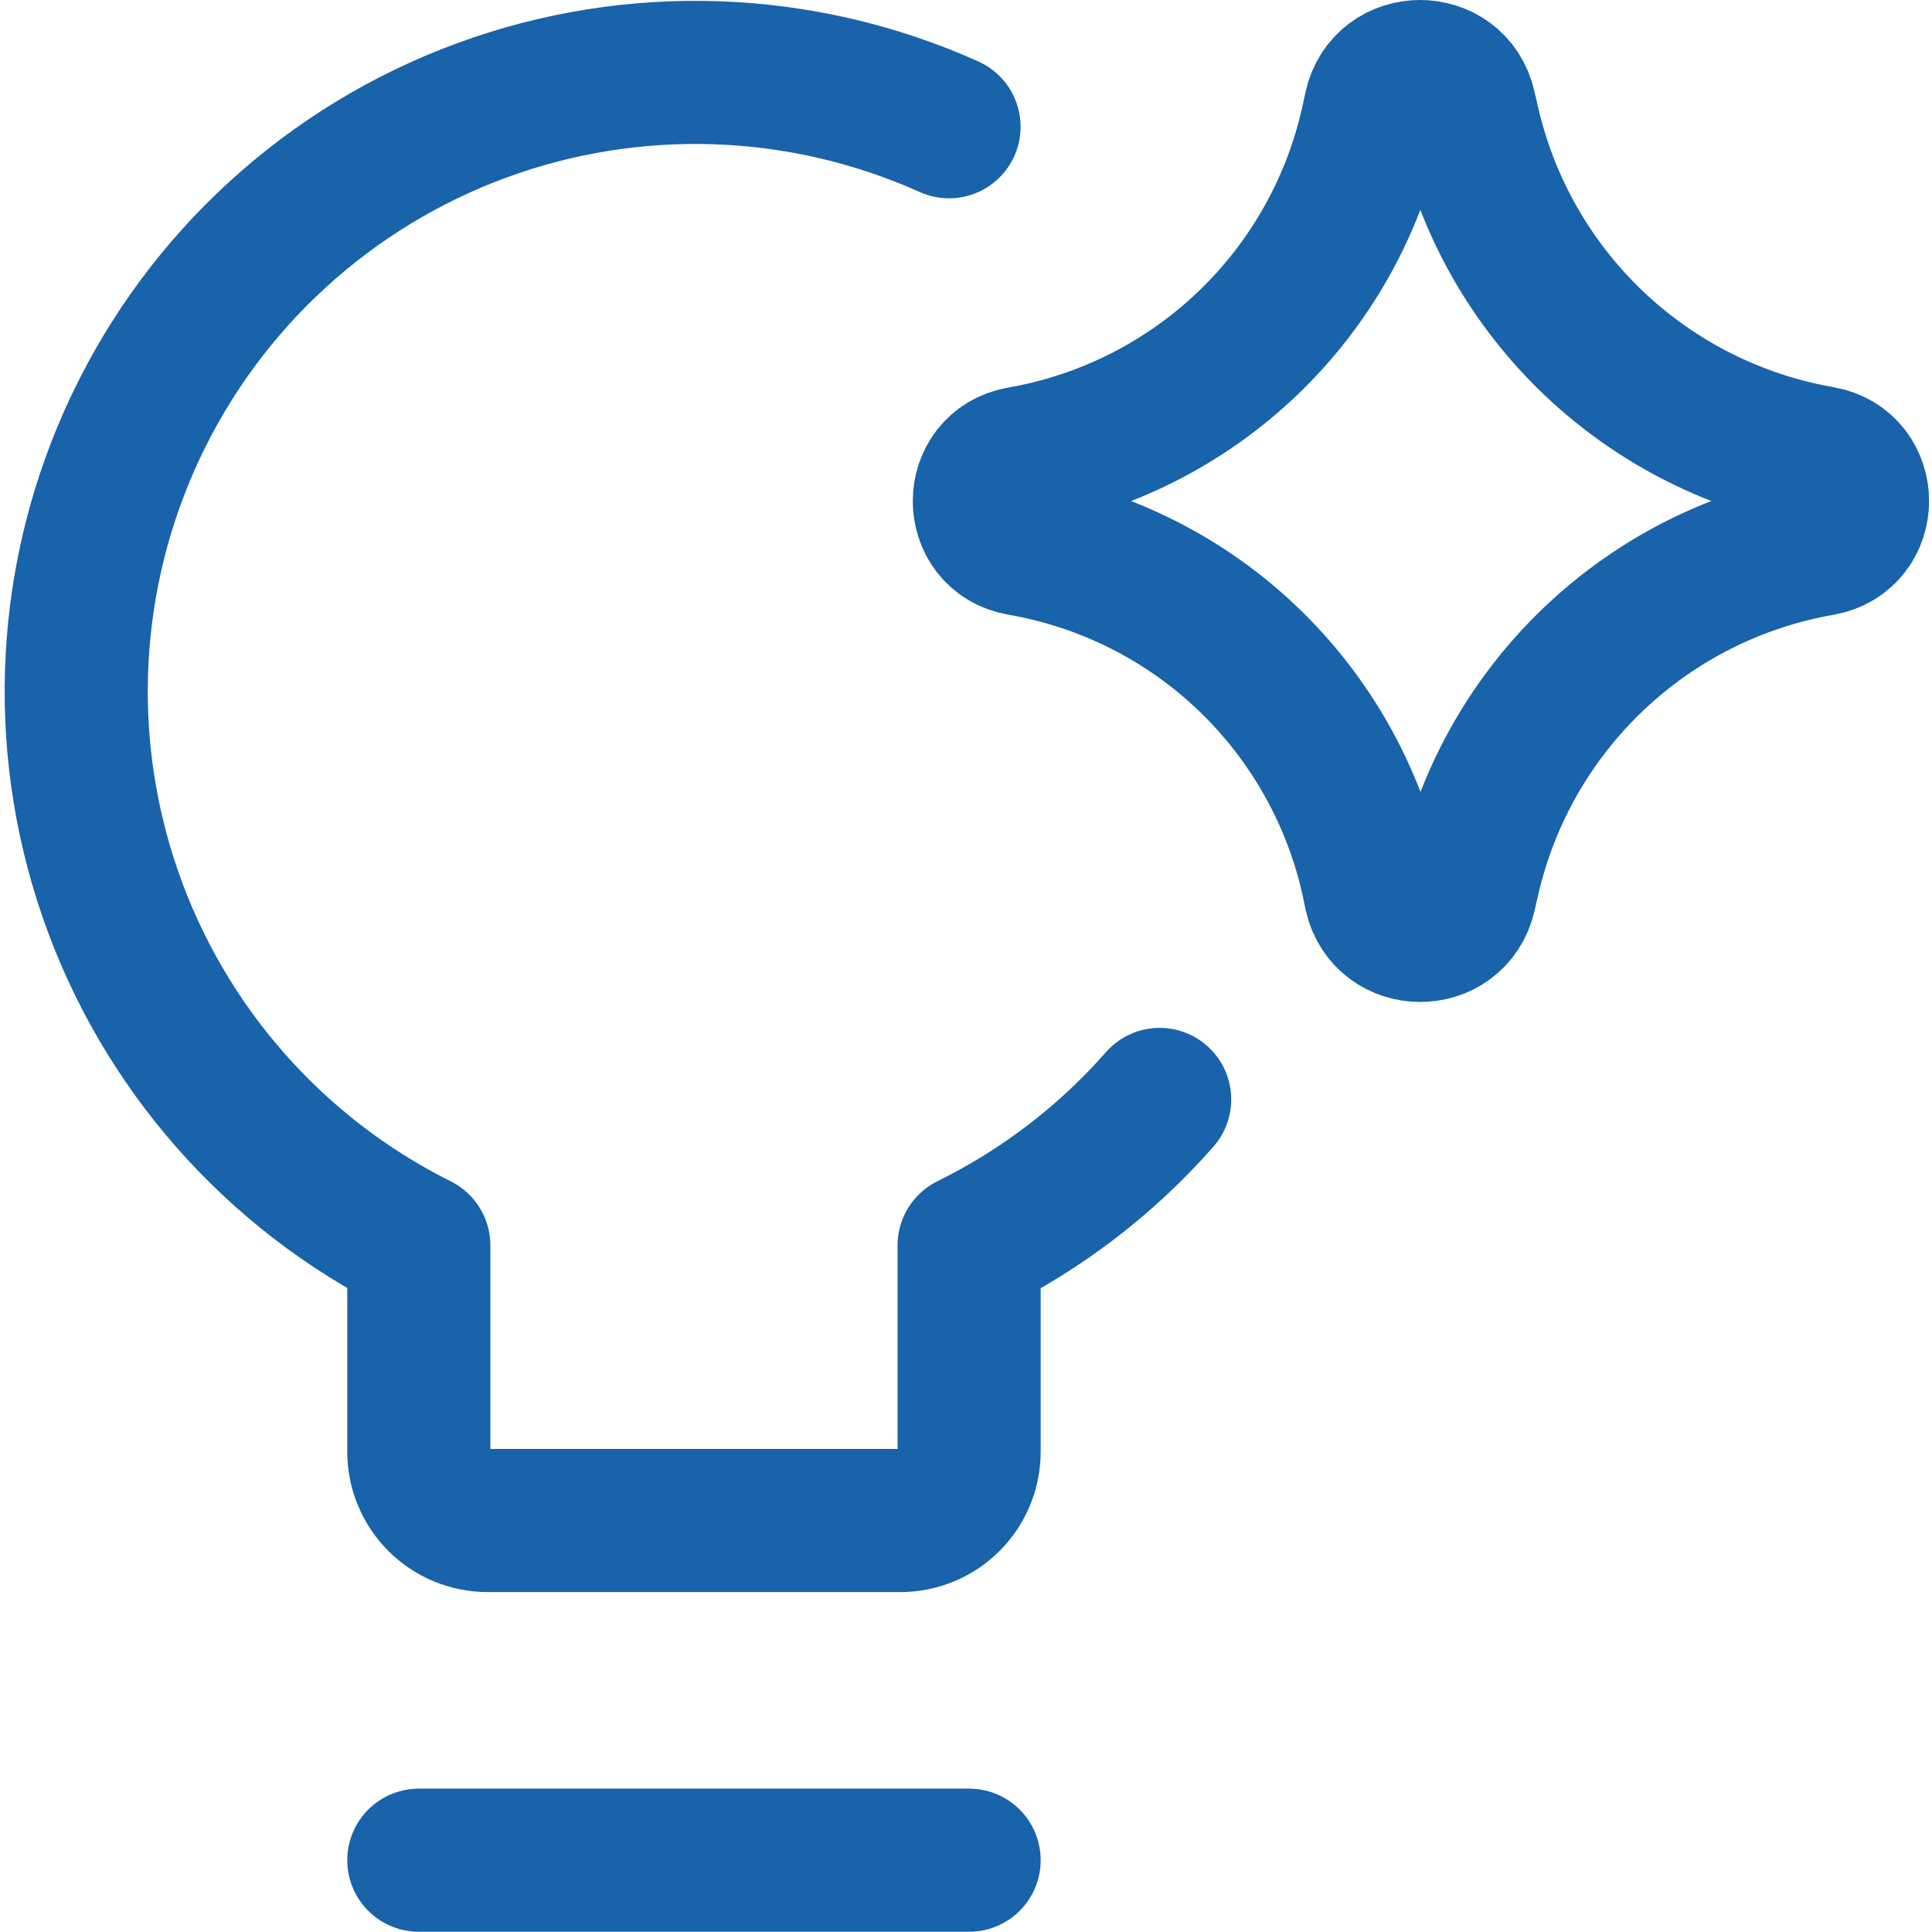 <svg width="54" height="54" viewBox="0 0 54 54" fill="none" xmlns="http://www.w3.org/2000/svg">
<path d="M32.413 30.729C30.928 32.421 29.121 33.805 27.087 34.809V40.577C27.087 41.087 26.884 41.576 26.524 41.936C26.163 42.297 25.674 42.499 25.164 42.499H13.629C13.119 42.499 12.63 42.297 12.269 41.936C11.909 41.576 11.706 41.087 11.706 40.577V34.809C7.655 32.787 4.557 29.257 3.079 24.977C1.6 20.697 1.858 16.008 3.798 11.916C5.737 7.824 9.204 4.655 13.453 3.09C17.702 1.525 22.395 1.688 26.526 3.543M11.706 51.993H27.087" stroke="#1863AA" stroke-width="4" stroke-linecap="round" stroke-linejoin="round"/>
<path d="M28.525 15.21C27.175 14.975 27.175 13.037 28.525 12.803C30.915 12.387 33.126 11.269 34.878 9.591C36.63 7.913 37.843 5.751 38.361 3.382L38.442 3.005C38.734 1.671 40.633 1.663 40.937 2.994L41.037 3.428C41.576 5.787 42.799 7.934 44.554 9.6C46.309 11.266 48.517 12.376 50.9 12.791C52.258 13.03 52.258 14.975 50.9 15.214C48.517 15.63 46.31 16.74 44.556 18.406C42.802 20.072 41.579 22.218 41.041 24.577L40.941 25.011C40.637 26.342 38.738 26.334 38.446 25L38.369 24.627C37.85 22.256 36.636 20.094 34.883 18.416C33.13 16.738 30.916 15.624 28.525 15.21Z" stroke="#1863AA" stroke-width="4" stroke-linecap="round" stroke-linejoin="round"/>
</svg>
